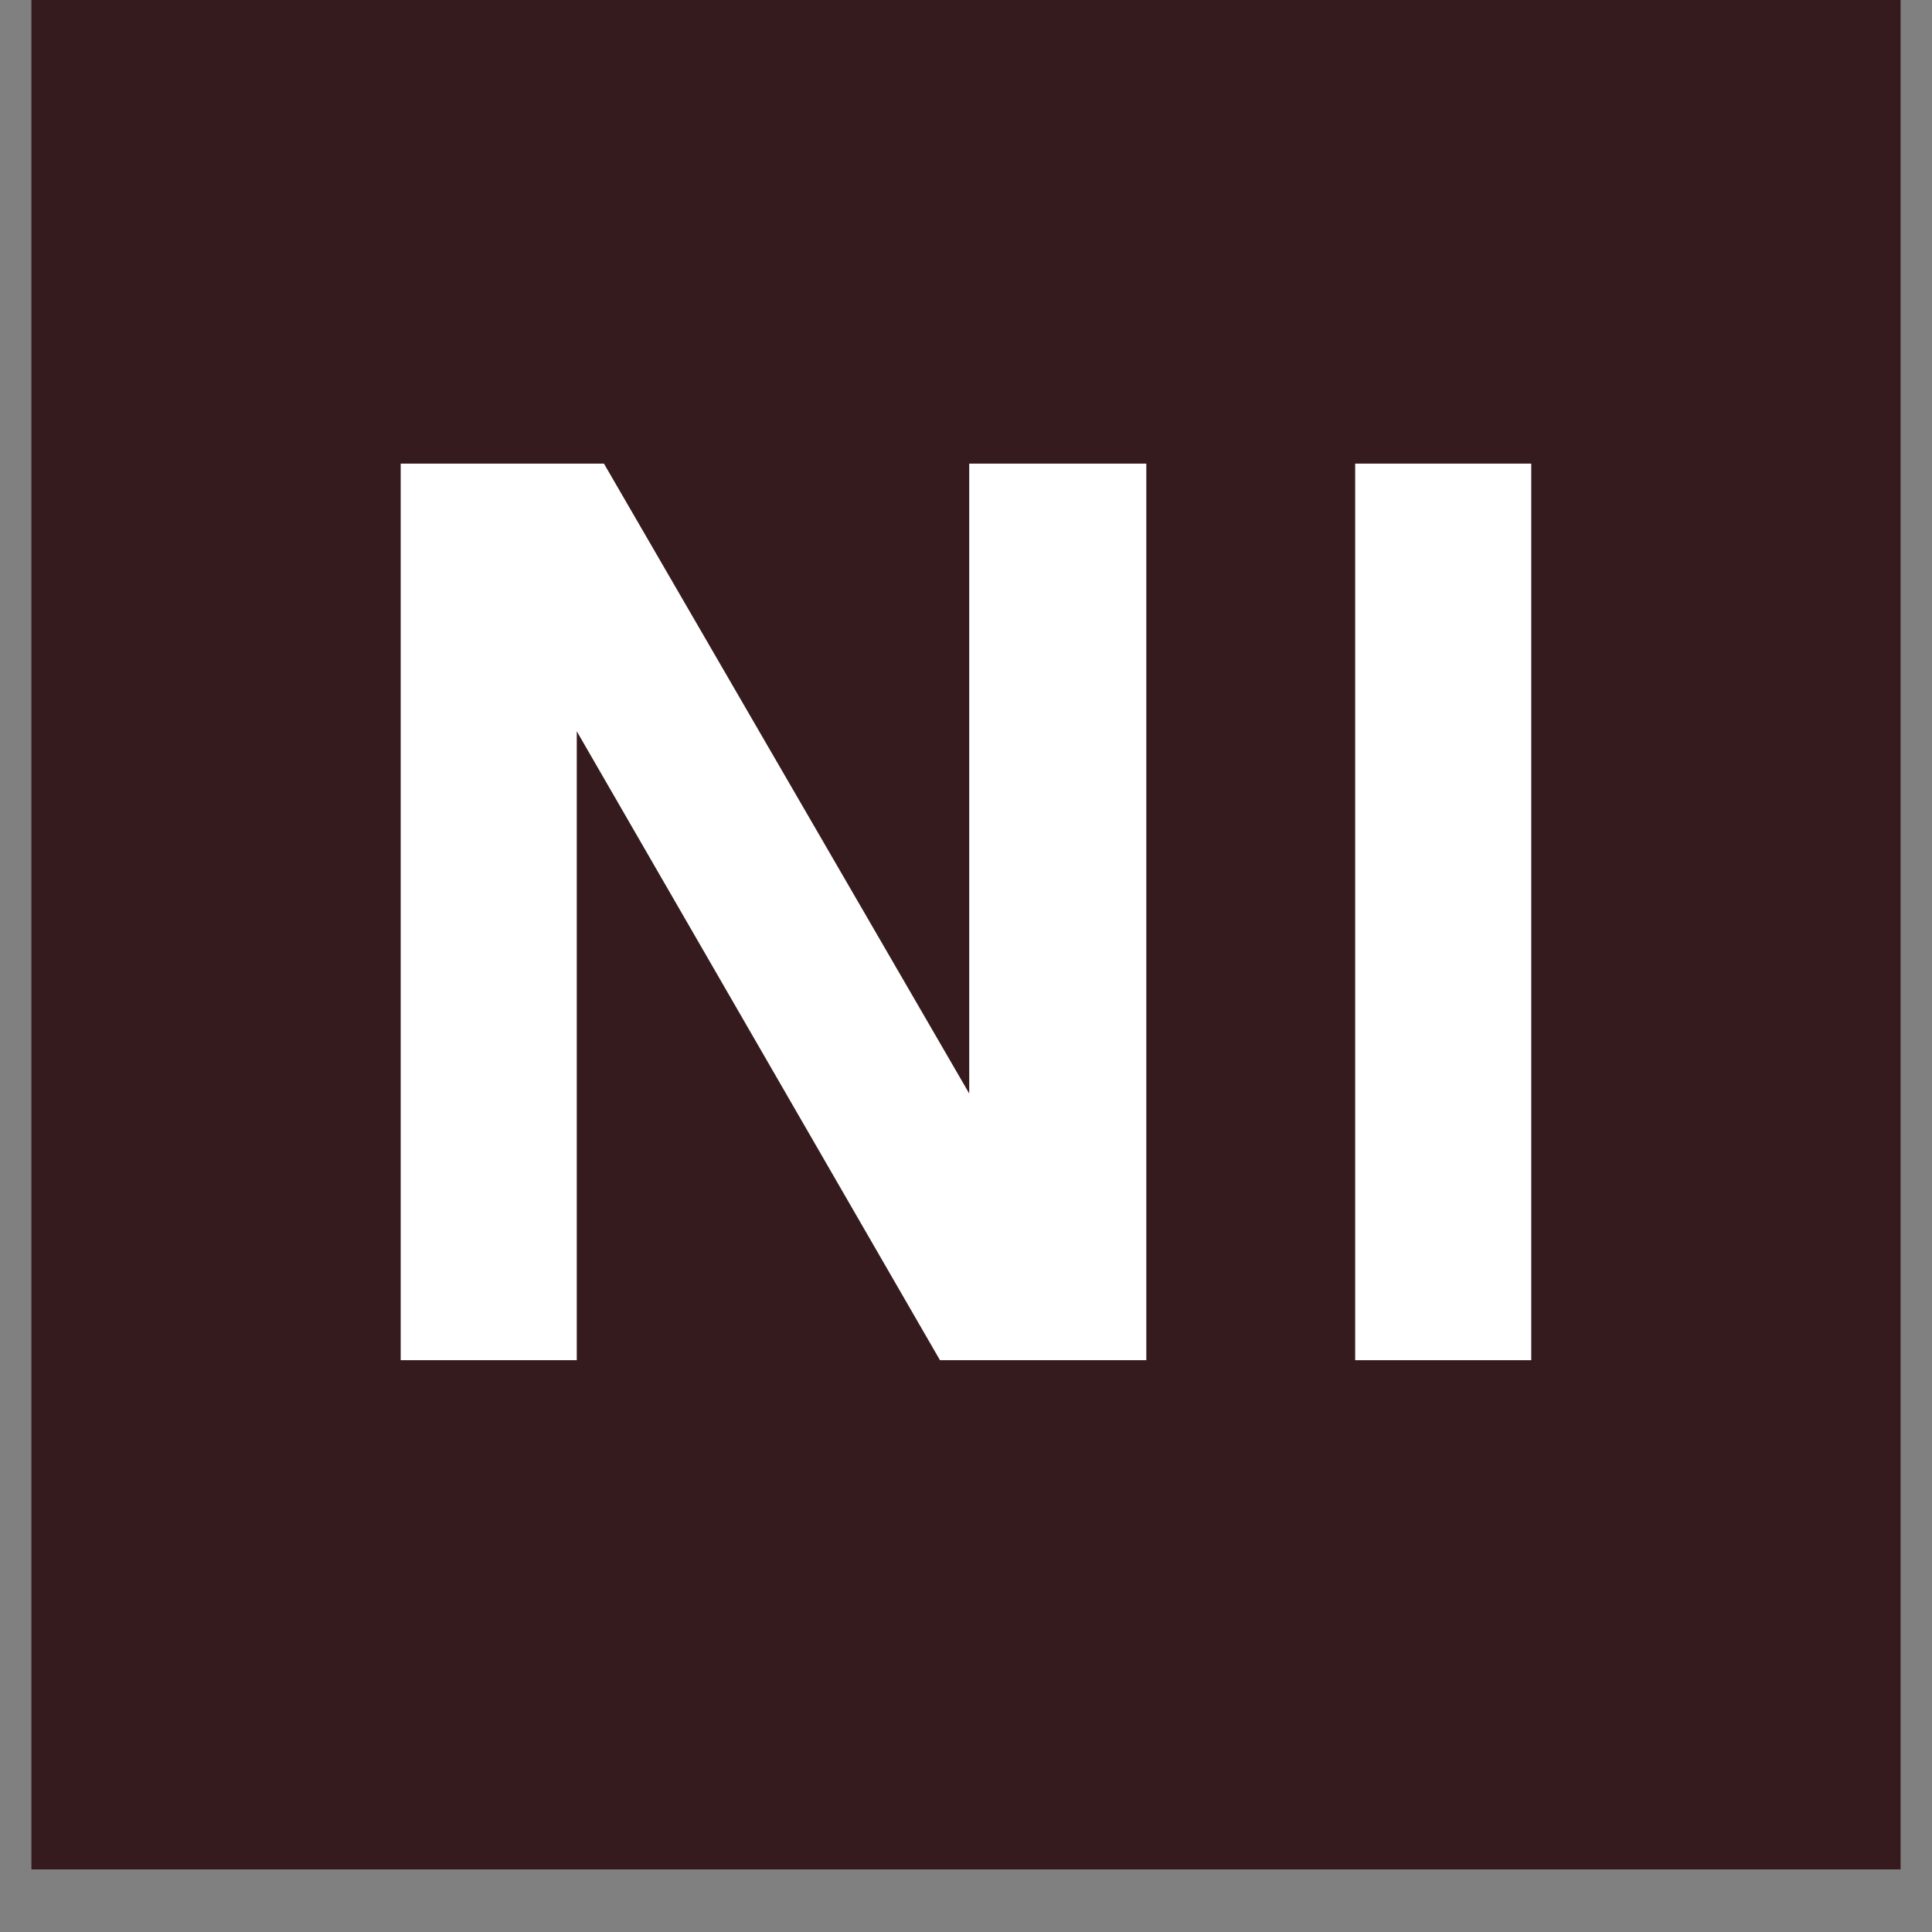 <svg xmlns="http://www.w3.org/2000/svg" xmlns:xlink="http://www.w3.org/1999/xlink" width="40" zoomAndPan="magnify" viewBox="0 0 30 30" height="40" preserveAspectRatio="xMidYMid meet" version="1.0"><rect x="0" y="0" width="30" height="30" fill="#808080" stroke="none"/><defs><g/><clipPath id="8aa33c9693"><path d="M 0.484 0 L 29.516 0 L 29.516 29.031 L 0.484 29.031 Z M 0.484 0 " clip-rule="nonzero"/></clipPath></defs><g clip-path="url(#8aa33c9693)"><path fill="#ffffff" d="M 0.484 0 L 29.516 0 L 29.516 29.031 L 0.484 29.031 Z M 0.484 0 " fill-opacity="1" fill-rule="nonzero"/><path fill="#351b1d" d="M 0.484 0 L 29.516 0 L 29.516 29.031 L 0.484 29.031 Z M 0.484 0 " fill-opacity="1" fill-rule="nonzero"/></g><g fill="#ffffff" fill-opacity="1"><g transform="translate(4.784, 21.121)"><g><path d="M 10.266 -13.922 L 13.016 -13.922 L 13.016 0 L 9.812 0 L 4.172 -9.766 L 4.172 0 L 1.438 0 L 1.438 -13.922 L 4.594 -13.922 L 10.266 -4.141 Z M 10.266 -13.922 "/></g></g></g><g fill="#ffffff" fill-opacity="1"><g transform="translate(19.605, 21.121)"><g><path d="M 1.438 0 L 1.438 -13.922 L 4.172 -13.922 L 4.172 0 Z M 1.438 0 "/></g></g></g></svg>